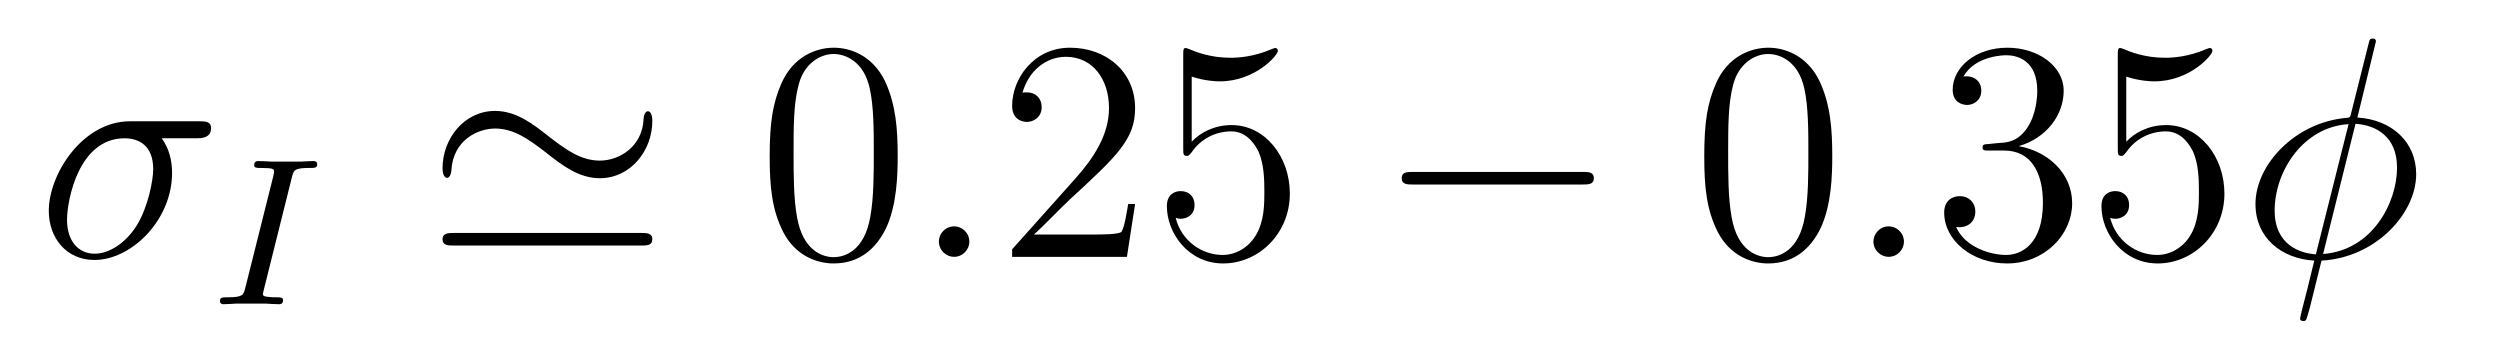 <?xml version='1.0' encoding='UTF-8'?>
<!-- This file was generated by dvisvgm 3.0.3 -->
<svg version='1.1' xmlns='http://www.w3.org/2000/svg' xmlns:xlink='http://www.w3.org/1999/xlink' width='95pt' height='13pt' viewBox='0 -13 95 13'>
<g id='page1'>
<g transform='matrix(1 0 0 -1 -127 651)'>
<path d='M134.471 658.745C134.626 658.745 135.021 658.745 135.021 659.128C135.021 659.391 134.794 659.391 134.578 659.391H131.937C130.145 659.391 128.854 657.395 128.854 655.985C128.854 654.969 129.512 654.121 130.587 654.121C131.997 654.121 133.539 655.638 133.539 657.431C133.539 657.897 133.431 658.351 133.144 658.745H134.471ZM130.599 654.359C129.989 654.359 129.547 654.826 129.547 655.65C129.547 656.367 129.978 658.745 131.734 658.745C132.248 658.745 132.822 658.494 132.822 657.574C132.822 657.156 132.631 656.152 132.212 655.459C131.782 654.754 131.137 654.359 130.599 654.359Z'/>
<path d='M138.091 657.26C138.163 657.539 138.179 657.618 138.776 657.618C138.959 657.618 139.055 657.618 139.055 657.77C139.055 657.778 139.047 657.881 138.92 657.881C138.8 657.881 138.553 657.865 138.426 657.858H137.326C137.215 657.865 136.928 657.881 136.817 657.881C136.785 657.881 136.657 657.881 136.657 657.73C136.657 657.618 136.753 657.618 136.912 657.618C137.414 657.618 137.414 657.571 137.414 657.475C137.414 657.459 137.414 657.419 137.382 657.292L136.323 653.069C136.251 652.782 136.227 652.703 135.638 652.703C135.446 652.703 135.358 652.703 135.358 652.552C135.358 652.512 135.39 652.44 135.486 652.44C135.597 652.44 135.86 652.456 135.98 652.464H137.087C137.199 652.456 137.486 652.44 137.597 652.44C137.645 652.44 137.757 652.44 137.757 652.591C137.757 652.703 137.661 652.703 137.494 652.703C137.374 652.703 137.326 652.703 137.191 652.719C137.055 652.735 136.992 652.743 136.992 652.83C136.992 652.87 137 652.87 137.023 652.982L138.091 657.26Z'/>
<path d='M151.788 659.403C151.788 659.666 151.705 659.773 151.621 659.773C151.573 659.773 151.466 659.725 151.454 659.451C151.406 658.459 150.569 657.897 149.793 657.897C149.076 657.897 148.502 658.315 147.881 658.793C147.247 659.295 146.614 659.785 145.813 659.785C144.642 659.785 143.817 658.733 143.817 657.61C143.817 657.252 143.973 657.24 143.985 657.24C144.116 657.24 144.152 657.479 144.152 657.514C144.212 658.686 145.168 659.116 145.813 659.116C146.53 659.116 147.104 658.698 147.725 658.22C148.359 657.718 148.992 657.228 149.793 657.228C150.964 657.228 151.788 658.279 151.788 659.403ZM144.248 655.148C144.056 655.148 143.817 655.148 143.817 654.909C143.817 654.67 144.033 654.67 144.236 654.67H151.37C151.573 654.67 151.788 654.67 151.788 654.909C151.788 655.148 151.562 655.148 151.358 655.148H144.248Z'/>
<path d='M161.112 658.064C161.112 659.056 161.052 660.024 160.622 660.933C160.132 661.924 159.272 662.187 158.686 662.187C157.993 662.187 157.145 661.841 156.702 660.849C156.368 660.096 156.248 659.355 156.248 658.064C156.248 656.905 156.332 656.032 156.762 655.184C157.228 654.276 158.053 653.989 158.674 653.989C159.714 653.989 160.311 654.611 160.658 655.304C161.088 656.2 161.112 657.371 161.112 658.064ZM158.674 654.228C158.292 654.228 157.515 654.443 157.288 655.746C157.156 656.463 157.156 657.371 157.156 658.208C157.156 659.187 157.156 660.072 157.348 660.777C157.551 661.578 158.16 661.948 158.674 661.948C159.128 661.948 159.821 661.673 160.049 660.646C160.204 659.964 160.204 659.02 160.204 658.208C160.204 657.407 160.204 656.499 160.073 655.77C159.846 654.455 159.093 654.228 158.674 654.228Z'/>
<path d='M163.836 654.814C163.836 655.16 163.549 655.399 163.263 655.399C162.916 655.399 162.677 655.113 162.677 654.826C162.677 654.479 162.964 654.24 163.251 654.24C163.597 654.24 163.836 654.527 163.836 654.814Z'/>
<path d='M170.134 656.248H169.871C169.835 656.045 169.74 655.387 169.62 655.196C169.536 655.088 168.855 655.088 168.497 655.088H166.286C166.608 655.363 167.337 656.128 167.648 656.415C169.464 658.088 170.134 658.71 170.134 659.893C170.134 661.267 169.046 662.187 167.66 662.187C166.274 662.187 165.461 661.004 165.461 659.976C165.461 659.367 165.987 659.367 166.023 659.367C166.274 659.367 166.584 659.546 166.584 659.928C166.584 660.263 166.357 660.49 166.023 660.49C165.915 660.49 165.891 660.49 165.855 660.478C166.083 661.291 166.728 661.841 167.505 661.841C168.52 661.841 169.142 660.992 169.142 659.893C169.142 658.877 168.556 657.993 167.875 657.228L165.461 654.527V654.24H169.823L170.134 656.248ZM172.285 661.088C172.799 660.921 173.217 660.908 173.349 660.908C174.699 660.908 175.56 661.901 175.56 662.068C175.56 662.116 175.536 662.175 175.464 662.175C175.44 662.175 175.416 662.175 175.308 662.127C174.639 661.841 174.066 661.805 173.755 661.805C172.966 661.805 172.404 662.044 172.178 662.139C172.094 662.175 172.07 662.175 172.058 662.175C171.963 662.175 171.963 662.104 171.963 661.912V658.363C171.963 658.148 171.963 658.076 172.106 658.076C172.166 658.076 172.178 658.088 172.297 658.232C172.632 658.722 173.193 659.008 173.791 659.008C174.424 659.008 174.735 658.423 174.831 658.22C175.034 657.753 175.046 657.168 175.046 656.714C175.046 656.26 175.046 655.578 174.711 655.041C174.448 654.611 173.982 654.312 173.456 654.312C172.668 654.312 171.891 654.849 171.676 655.722C171.735 655.698 171.807 655.686 171.867 655.686C172.07 655.686 172.393 655.806 172.393 656.212C172.393 656.547 172.166 656.738 171.867 656.738C171.652 656.738 171.341 656.63 171.341 656.164C171.341 655.148 172.154 653.989 173.48 653.989C174.831 653.989 176.014 655.124 176.014 656.642C176.014 658.064 175.058 659.247 173.803 659.247C173.122 659.247 172.596 658.949 172.285 658.614V661.088Z'/>
<path d='M187.149 656.989C187.352 656.989 187.567 656.989 187.567 657.228C187.567 657.467 187.352 657.467 187.149 657.467H180.684C180.48 657.467 180.265 657.467 180.265 657.228C180.265 656.989 180.48 656.989 180.684 656.989H187.149Z'/>
<path d='M196.626 658.064C196.626 659.056 196.566 660.024 196.135 660.933C195.646 661.924 194.785 662.187 194.2 662.187C193.506 662.187 192.658 661.841 192.216 660.849C191.881 660.096 191.762 659.355 191.762 658.064C191.762 656.905 191.845 656.032 192.275 655.184C192.742 654.276 193.566 653.989 194.188 653.989C195.227 653.989 195.824 654.611 196.171 655.304C196.602 656.2 196.626 657.371 196.626 658.064ZM194.188 654.228C193.805 654.228 193.028 654.443 192.802 655.746C192.67 656.463 192.67 657.371 192.67 658.208C192.67 659.187 192.67 660.072 192.86 660.777C193.064 661.578 193.674 661.948 194.188 661.948C194.641 661.948 195.335 661.673 195.562 660.646C195.718 659.964 195.718 659.02 195.718 658.208C195.718 657.407 195.718 656.499 195.586 655.77C195.359 654.455 194.606 654.228 194.188 654.228Z'/>
<path d='M199.35 654.814C199.35 655.16 199.063 655.399 198.775 655.399C198.43 655.399 198.19 655.113 198.19 654.826C198.19 654.479 198.478 654.24 198.764 654.24C199.11 654.24 199.35 654.527 199.35 654.814Z'/>
<path d='M202.588 658.53C202.385 658.518 202.337 658.507 202.337 658.399C202.337 658.279 202.397 658.279 202.612 658.279H203.161C204.178 658.279 204.631 657.443 204.631 656.296C204.631 654.73 203.819 654.312 203.233 654.312C202.66 654.312 201.679 654.587 201.332 655.375C201.715 655.316 202.062 655.531 202.062 655.961C202.062 656.307 201.811 656.547 201.476 656.547C201.19 656.547 200.879 656.379 200.879 655.925C200.879 654.862 201.942 653.989 203.269 653.989C204.691 653.989 205.742 655.077 205.742 656.283C205.742 657.383 204.858 658.243 203.711 658.447C204.751 658.745 205.42 659.618 205.42 660.55C205.42 661.494 204.44 662.187 203.281 662.187C202.086 662.187 201.202 661.458 201.202 660.586C201.202 660.108 201.572 660.012 201.751 660.012C202.002 660.012 202.289 660.192 202.289 660.55C202.289 660.933 202.002 661.1 201.739 661.1C201.667 661.1 201.643 661.1 201.608 661.088C202.062 661.901 203.185 661.901 203.245 661.901C203.639 661.901 204.416 661.721 204.416 660.55C204.416 660.323 204.38 659.654 204.034 659.14C203.675 658.614 203.269 658.578 202.946 658.566L202.588 658.53ZM207.798 661.088C208.312 660.921 208.73 660.908 208.862 660.908C210.212 660.908 211.073 661.901 211.073 662.068C211.073 662.116 211.049 662.175 210.978 662.175C210.953 662.175 210.93 662.175 210.822 662.127C210.152 661.841 209.579 661.805 209.268 661.805C208.48 661.805 207.918 662.044 207.691 662.139C207.607 662.175 207.583 662.175 207.571 662.175C207.476 662.175 207.476 662.104 207.476 661.912V658.363C207.476 658.148 207.476 658.076 207.619 658.076C207.679 658.076 207.691 658.088 207.81 658.232C208.145 658.722 208.706 659.008 209.304 659.008C209.938 659.008 210.248 658.423 210.344 658.22C210.547 657.753 210.559 657.168 210.559 656.714C210.559 656.26 210.559 655.578 210.224 655.041C209.962 654.611 209.496 654.312 208.969 654.312C208.181 654.312 207.404 654.849 207.188 655.722C207.248 655.698 207.32 655.686 207.38 655.686C207.583 655.686 207.906 655.806 207.906 656.212C207.906 656.547 207.679 656.738 207.38 656.738C207.164 656.738 206.855 656.63 206.855 656.164C206.855 655.148 207.667 653.989 208.993 653.989C210.344 653.989 211.528 655.124 211.528 656.642C211.528 658.064 210.571 659.247 209.316 659.247C208.634 659.247 208.109 658.949 207.798 658.614V661.088Z'/>
<path d='M217.285 662.426C217.285 662.534 217.202 662.534 217.166 662.534C217.058 662.534 217.046 662.51 216.998 662.307L216.353 659.737C216.318 659.582 216.305 659.57 216.294 659.558C216.282 659.534 216.198 659.522 216.174 659.522C214.214 659.355 212.708 657.742 212.708 656.248C212.708 654.957 213.701 654.168 214.943 654.097C214.848 653.726 214.764 653.344 214.668 652.973C214.501 652.34 214.405 651.945 214.405 651.897C214.405 651.874 214.405 651.802 214.525 651.802C214.561 651.802 214.608 651.802 214.632 651.85C214.656 651.874 214.728 652.161 214.776 652.316L215.218 654.097C217.261 654.204 218.815 655.877 218.815 657.383C218.815 658.59 217.907 659.451 216.581 659.534L217.285 662.426ZM216.509 659.295C217.297 659.247 218.087 658.805 218.087 657.634C218.087 656.283 217.142 654.491 215.278 654.348L216.509 659.295ZM215.003 654.336C214.417 654.372 213.437 654.682 213.437 655.997C213.437 657.502 214.525 659.176 216.246 659.283L215.003 654.336Z'/>
</g>
</g>
</svg>